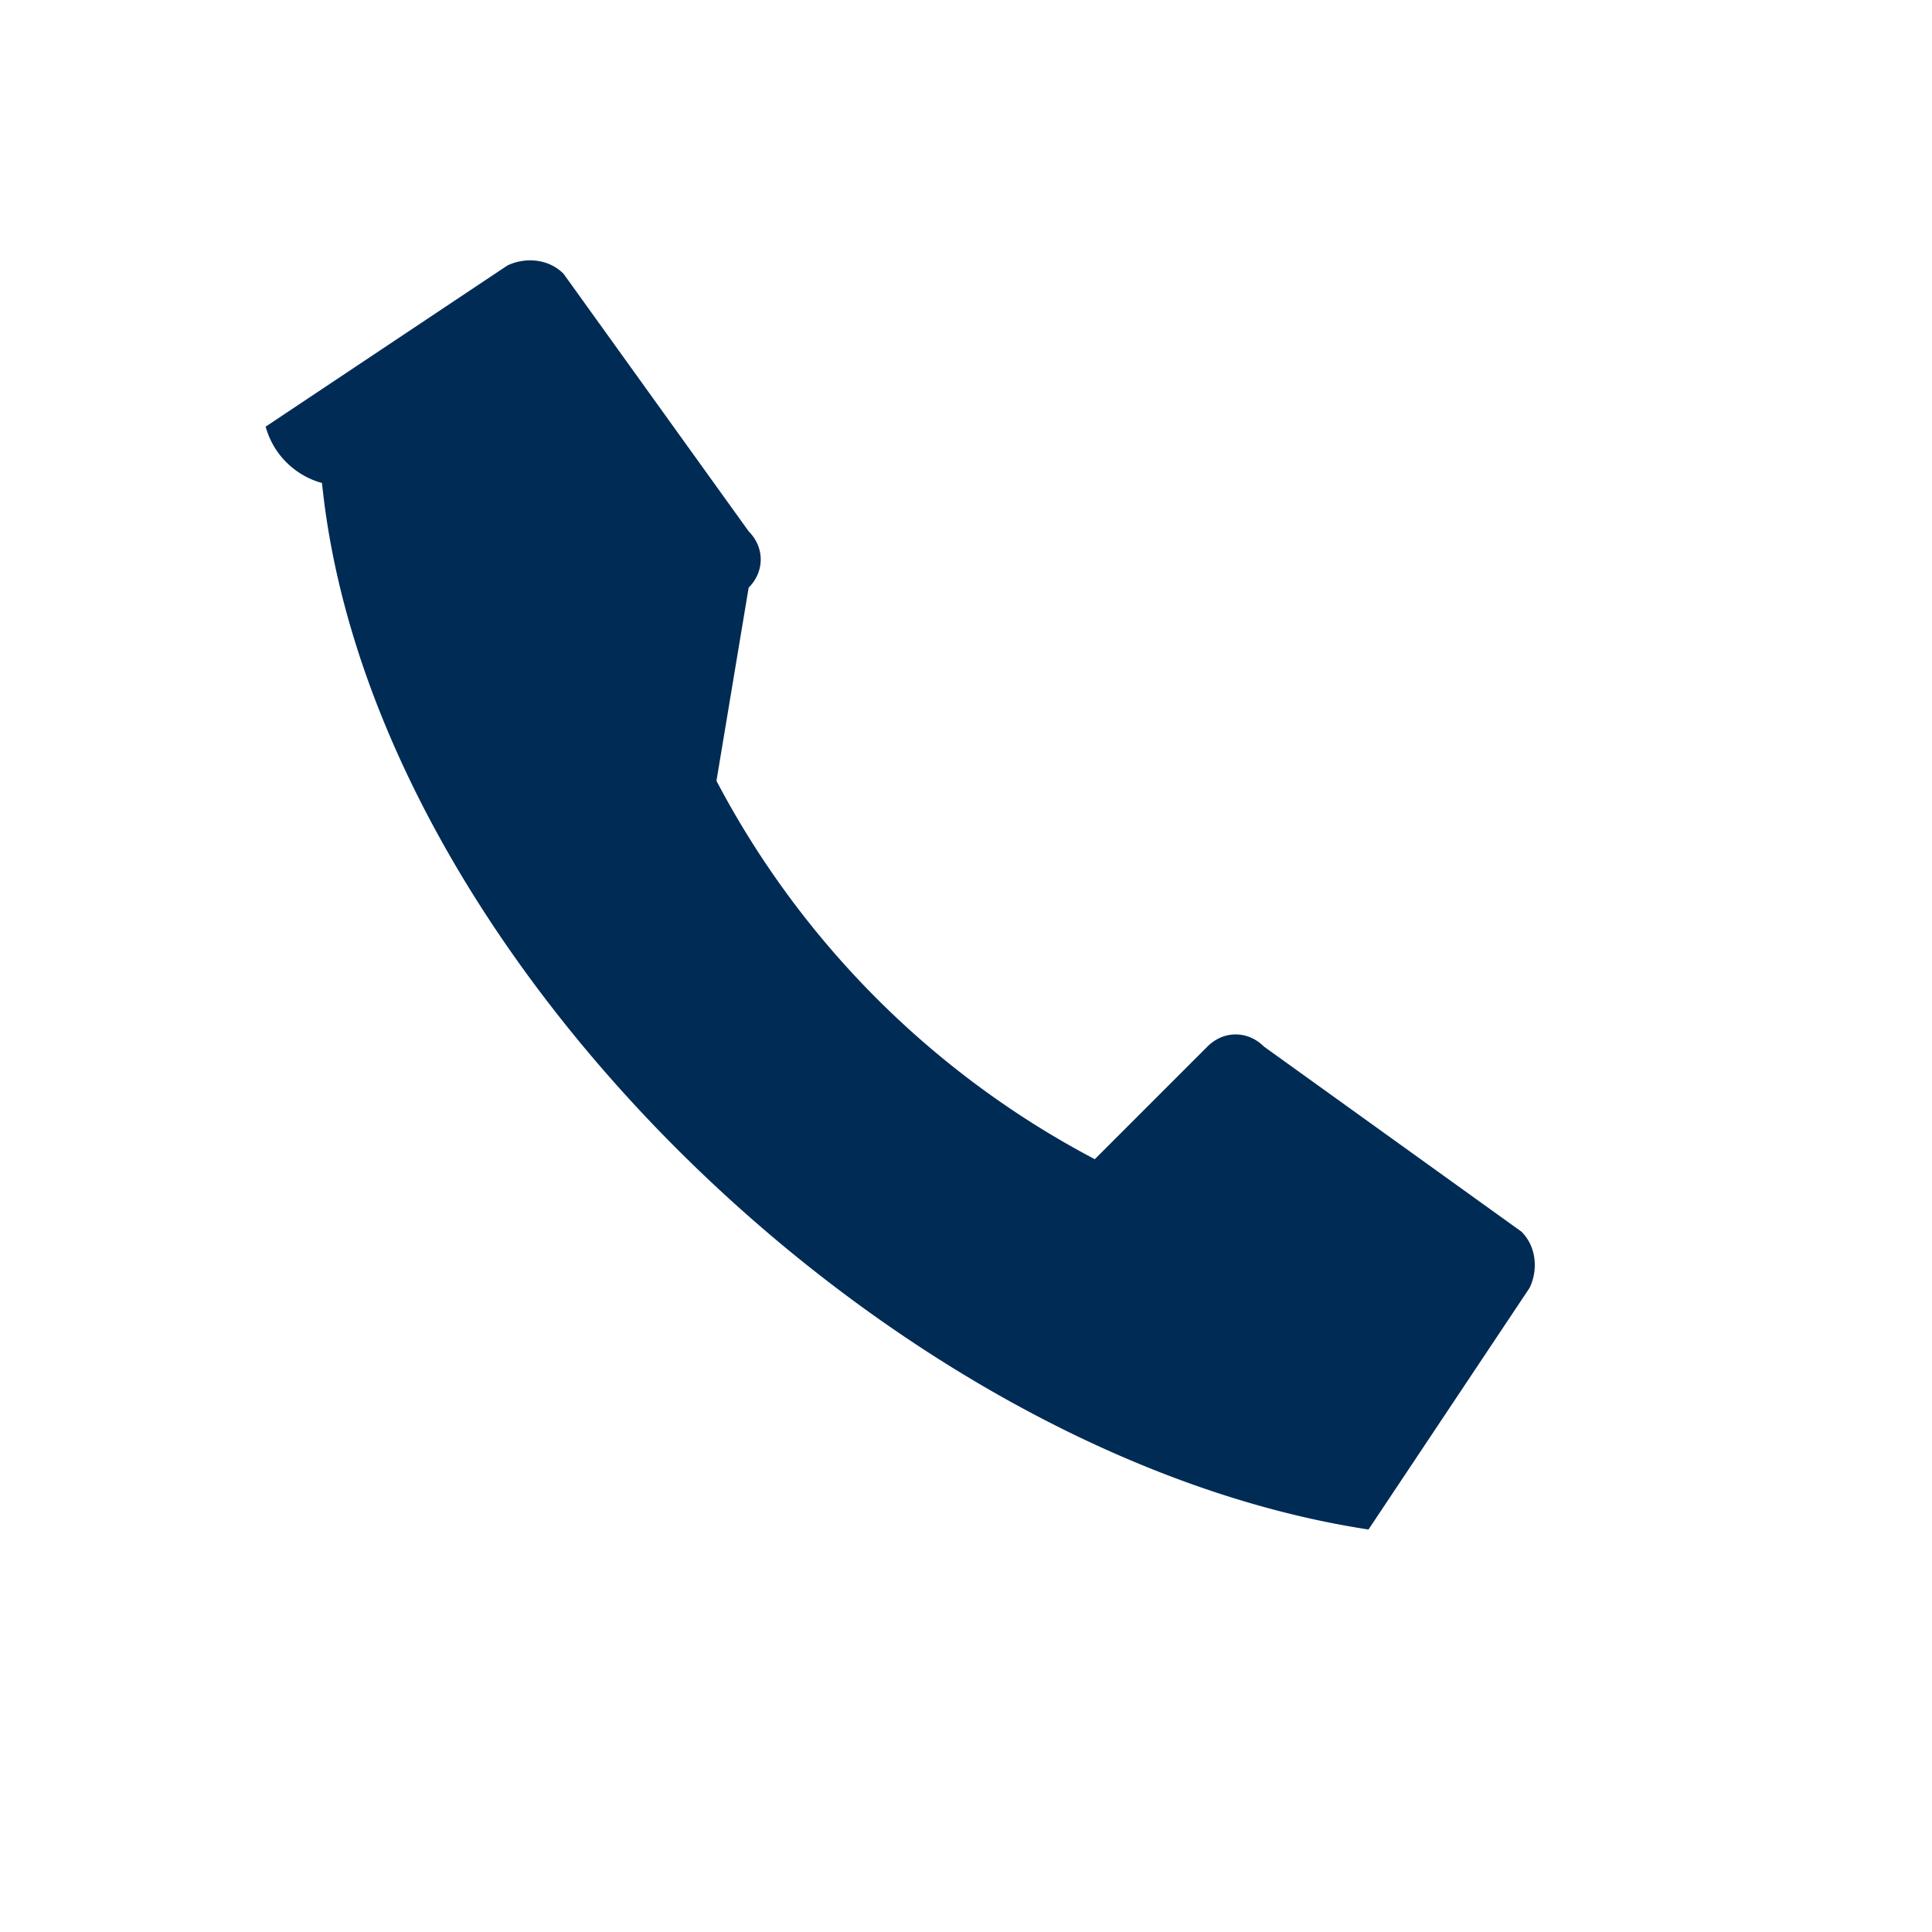 <?xml version="1.0" encoding="UTF-8"?>
<svg xmlns="http://www.w3.org/2000/svg" width="24" height="24" viewBox="0 0 24 24"><rect width="24" height="24" fill="none"/><path fill="#002B55" d="M4 6c.6 5.9 7.1 12.1 13 13l2-3c.1-.2.1-.5-.1-.7l-3.2-2.3c-.2-.2-.5-.2-.7 0l-1.4 1.4a11.2 11.2 0 01-4.7-4.7L9.3 7.3c.2-.2.2-.5 0-.7L7 3.4c-.2-.2-.5-.2-.7-.1l-3 2A1 1 0 004 6z"/></svg>